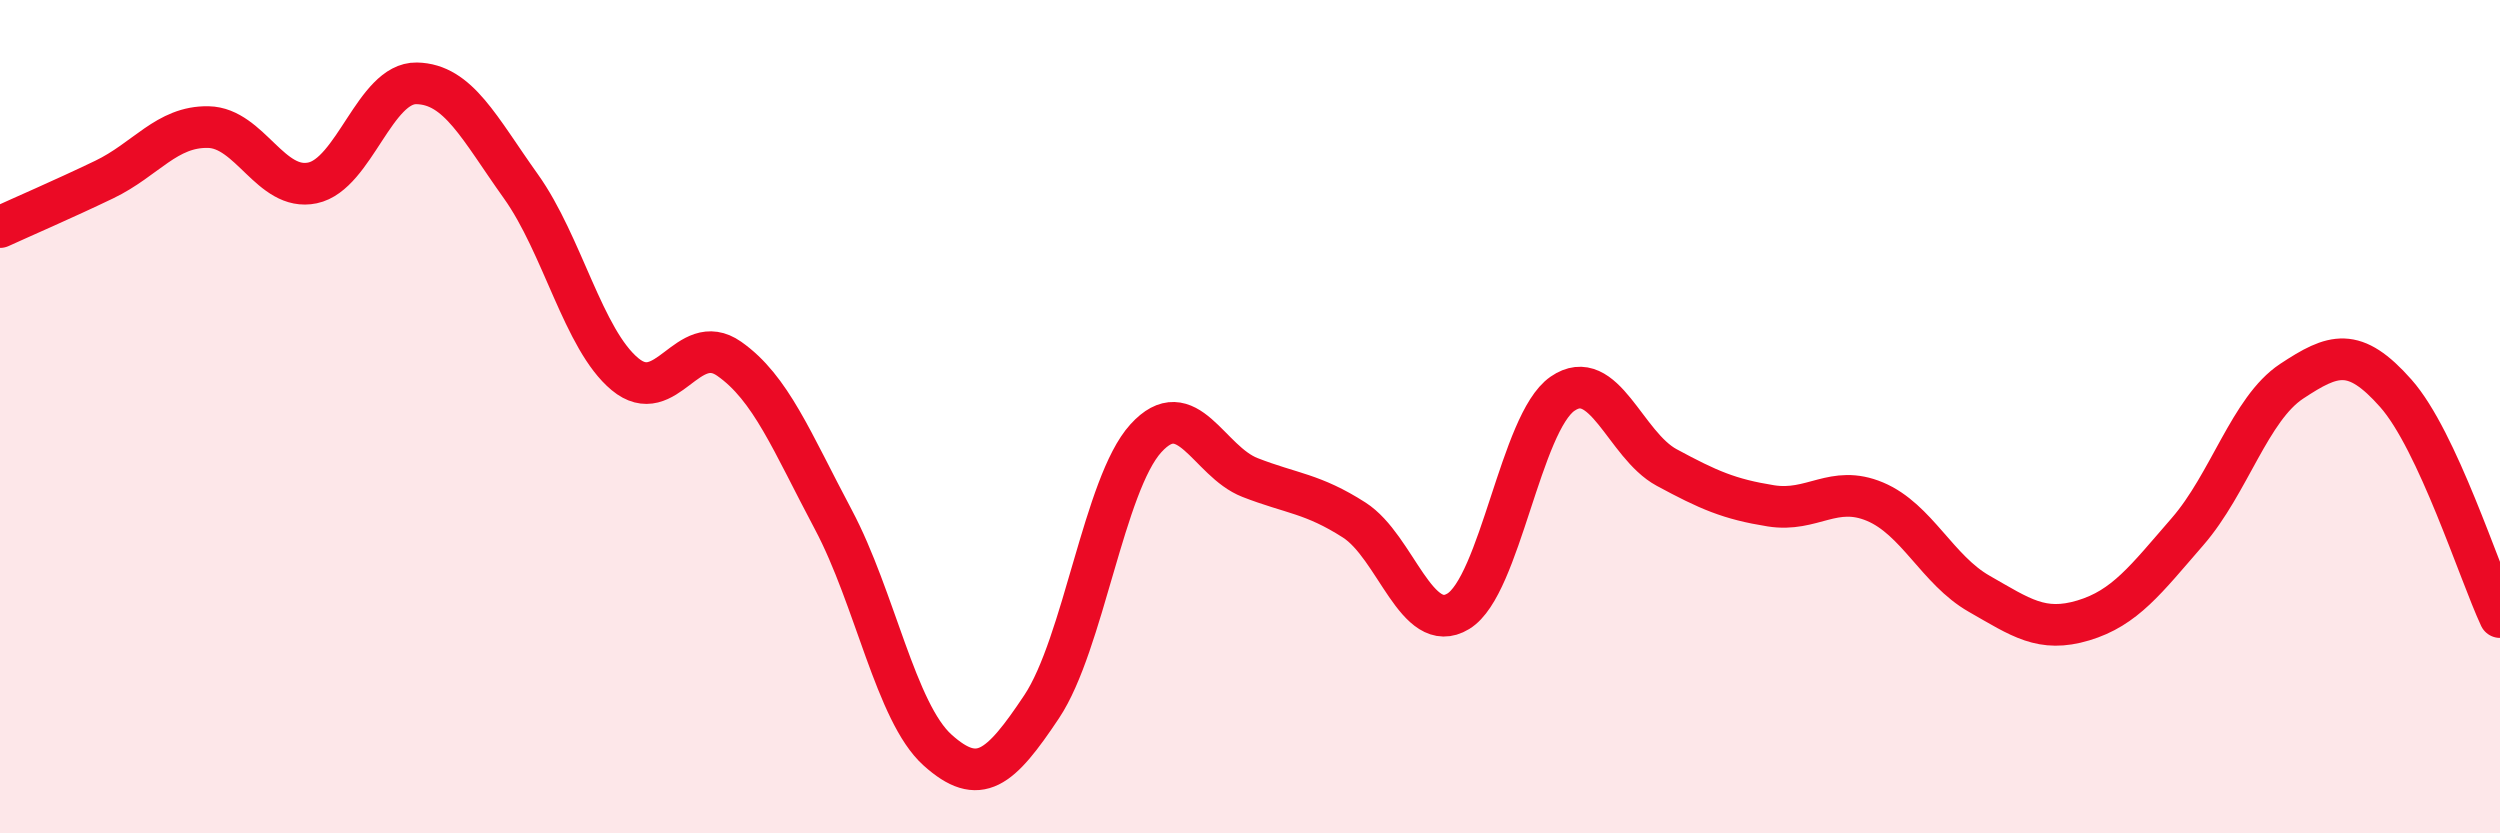 
    <svg width="60" height="20" viewBox="0 0 60 20" xmlns="http://www.w3.org/2000/svg">
      <path
        d="M 0,5.45 C 0.5,5.22 1.5,4.79 2.5,4.31 C 3.5,3.83 4,3.03 5,3.05 C 6,3.07 6.5,4.6 7.5,4.39 C 8.5,4.18 9,1.98 10,2 C 11,2.02 11.5,3.07 12.5,4.47 C 13.5,5.87 14,8.15 15,8.98 C 16,9.81 16.5,7.91 17.5,8.61 C 18.5,9.31 19,10.59 20,12.47 C 21,14.35 21.5,17.1 22.5,18 C 23.5,18.9 24,18.46 25,16.96 C 26,15.46 26.5,11.62 27.5,10.52 C 28.5,9.42 29,11.07 30,11.46 C 31,11.85 31.5,11.84 32.5,12.48 C 33.5,13.12 34,15.28 35,14.67 C 36,14.06 36.5,10.14 37.5,9.45 C 38.5,8.76 39,10.68 40,11.22 C 41,11.76 41.5,11.98 42.5,12.14 C 43.5,12.3 44,11.62 45,12.04 C 46,12.46 46.5,13.68 47.5,14.25 C 48.5,14.82 49,15.19 50,14.89 C 51,14.59 51.5,13.91 52.5,12.76 C 53.5,11.61 54,9.81 55,9.15 C 56,8.49 56.5,8.31 57.5,9.44 C 58.5,10.57 59.5,13.74 60,14.81L60 20L0 20Z"
        fill="#EB0A25"
        opacity="0.1"
        stroke-linecap="round"
        stroke-linejoin="round"
      />
      <path
        d="M 0,5.45 C 0.5,5.22 1.5,4.79 2.5,4.31 C 3.5,3.83 4,3.03 5,3.05 C 6,3.07 6.5,4.6 7.5,4.39 C 8.5,4.18 9,1.98 10,2 C 11,2.02 11.5,3.07 12.5,4.47 C 13.5,5.87 14,8.15 15,8.98 C 16,9.81 16.5,7.91 17.5,8.61 C 18.5,9.31 19,10.59 20,12.47 C 21,14.35 21.5,17.1 22.5,18 C 23.5,18.9 24,18.46 25,16.96 C 26,15.46 26.5,11.62 27.5,10.52 C 28.5,9.42 29,11.07 30,11.46 C 31,11.85 31.5,11.84 32.5,12.48 C 33.5,13.12 34,15.28 35,14.67 C 36,14.06 36.5,10.14 37.5,9.45 C 38.5,8.76 39,10.68 40,11.22 C 41,11.76 41.5,11.98 42.5,12.14 C 43.5,12.3 44,11.62 45,12.04 C 46,12.46 46.5,13.68 47.5,14.25 C 48.5,14.82 49,15.19 50,14.89 C 51,14.59 51.5,13.91 52.5,12.76 C 53.5,11.61 54,9.81 55,9.15 C 56,8.49 56.5,8.31 57.5,9.44 C 58.5,10.57 59.5,13.74 60,14.81"
        stroke="#EB0A25"
        stroke-width="1"
        fill="none"
        stroke-linecap="round"
        stroke-linejoin="round"
      />
    </svg>
  